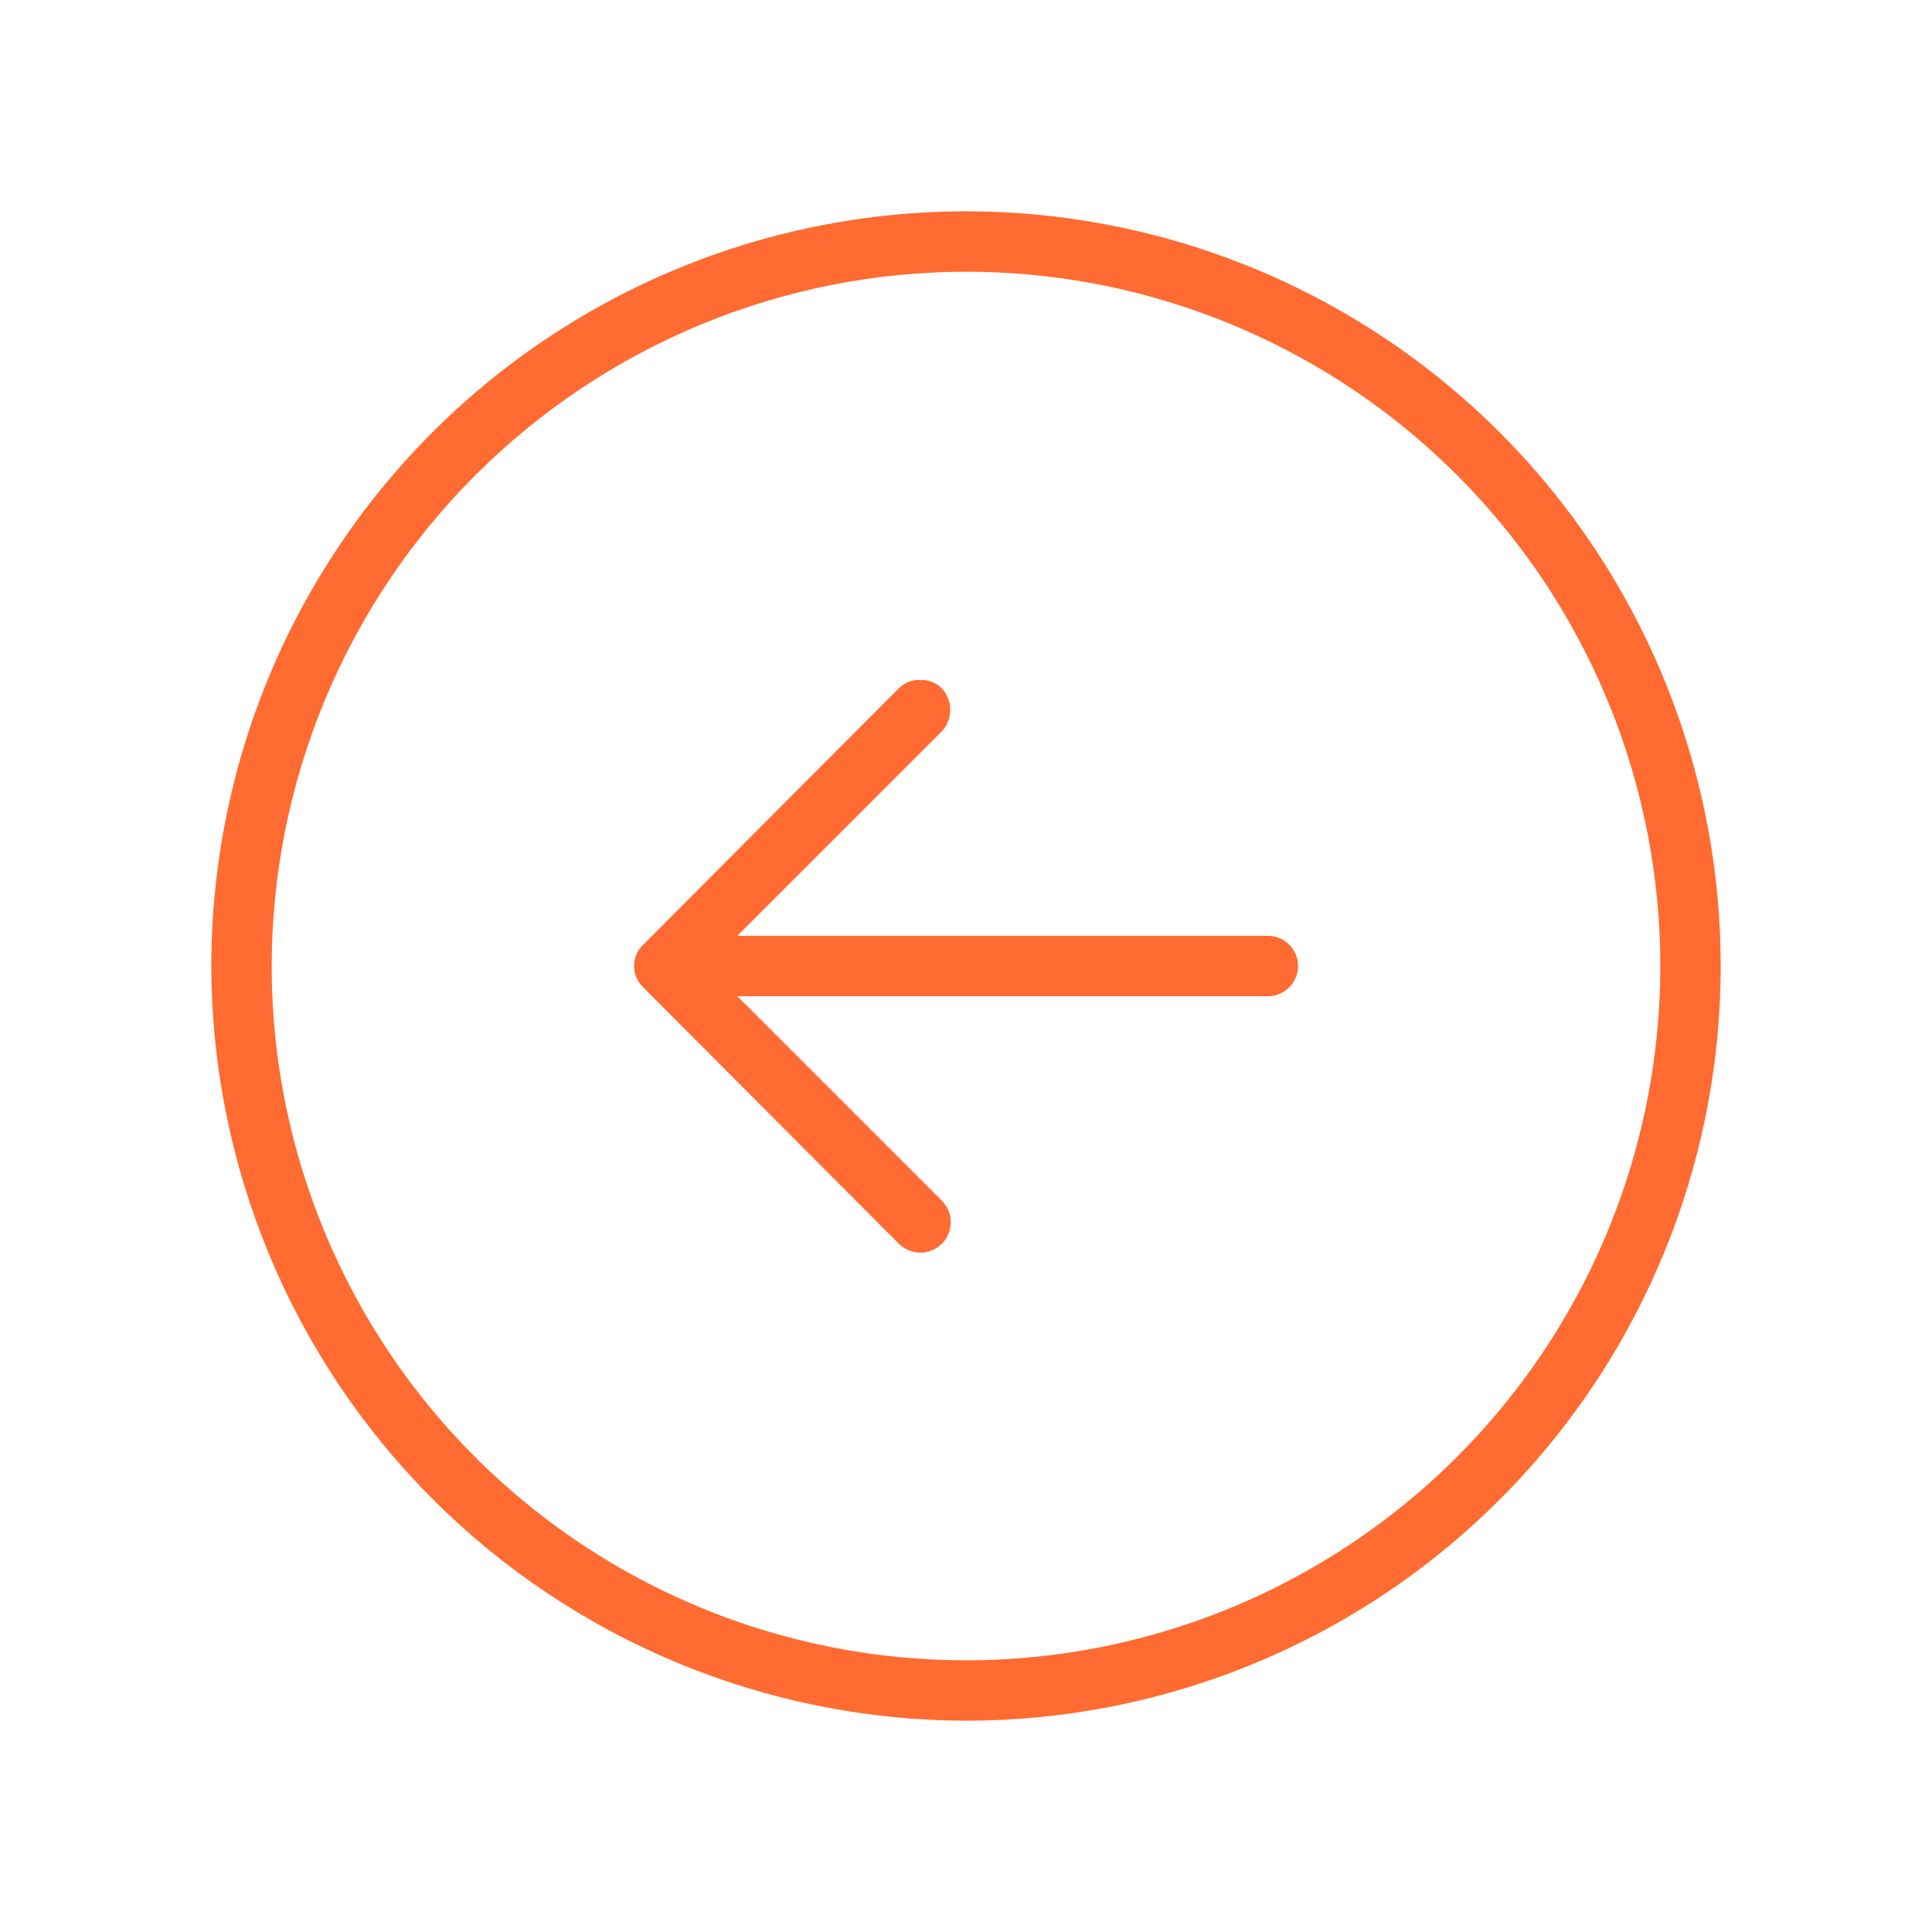 <?xml version="1.0" encoding="UTF-8"?> <svg xmlns="http://www.w3.org/2000/svg" width="60" height="60" viewBox="0 0 60 60" fill="none"> <path d="M30 53.438C34.636 53.438 39.167 52.063 43.021 49.488C46.875 46.912 49.88 43.252 51.653 38.969C53.427 34.687 53.892 29.974 52.987 25.428C52.083 20.881 49.851 16.705 46.573 13.427C43.295 10.149 39.119 7.917 34.572 7.013C30.026 6.109 25.314 6.573 21.031 8.347C16.748 10.12 13.088 13.124 10.512 16.979C7.937 20.833 6.562 25.364 6.562 30C6.575 36.212 9.048 42.166 13.441 46.559C17.834 50.952 23.788 53.425 30 53.438ZM30 8.438C34.265 8.438 38.434 9.702 41.98 12.071C45.525 14.441 48.289 17.808 49.921 21.748C51.553 25.688 51.98 30.024 51.148 34.207C50.316 38.389 48.263 42.231 45.247 45.247C42.231 48.263 38.389 50.316 34.207 51.148C30.024 51.98 25.688 51.553 21.748 49.921C17.808 48.289 14.441 45.525 12.071 41.98C9.702 38.434 8.437 34.265 8.437 30C8.444 24.283 10.717 18.802 14.76 14.76C18.802 10.717 24.283 8.444 30 8.438ZM19.969 30.656C19.881 30.571 19.811 30.469 19.763 30.356C19.715 30.244 19.691 30.122 19.691 30C19.691 29.878 19.715 29.756 19.763 29.644C19.811 29.531 19.881 29.429 19.969 29.344L27.914 21.375C28 21.29 28.103 21.223 28.216 21.178C28.328 21.134 28.449 21.113 28.57 21.117C28.695 21.111 28.82 21.131 28.937 21.176C29.054 21.22 29.16 21.288 29.25 21.375C29.418 21.557 29.511 21.795 29.511 22.043C29.511 22.291 29.418 22.529 29.25 22.711L22.898 29.062L39.375 29.062C39.624 29.062 39.862 29.161 40.038 29.337C40.214 29.513 40.312 29.751 40.312 30C40.312 30.249 40.214 30.487 40.038 30.663C39.862 30.839 39.624 30.938 39.375 30.938L22.898 30.938L29.25 37.289C29.427 37.466 29.527 37.706 29.527 37.957C29.527 38.208 29.427 38.448 29.25 38.625C29.073 38.802 28.833 38.902 28.582 38.902C28.331 38.902 28.091 38.802 27.914 38.625L19.969 30.656Z" fill="#FF6B31"></path> </svg> 